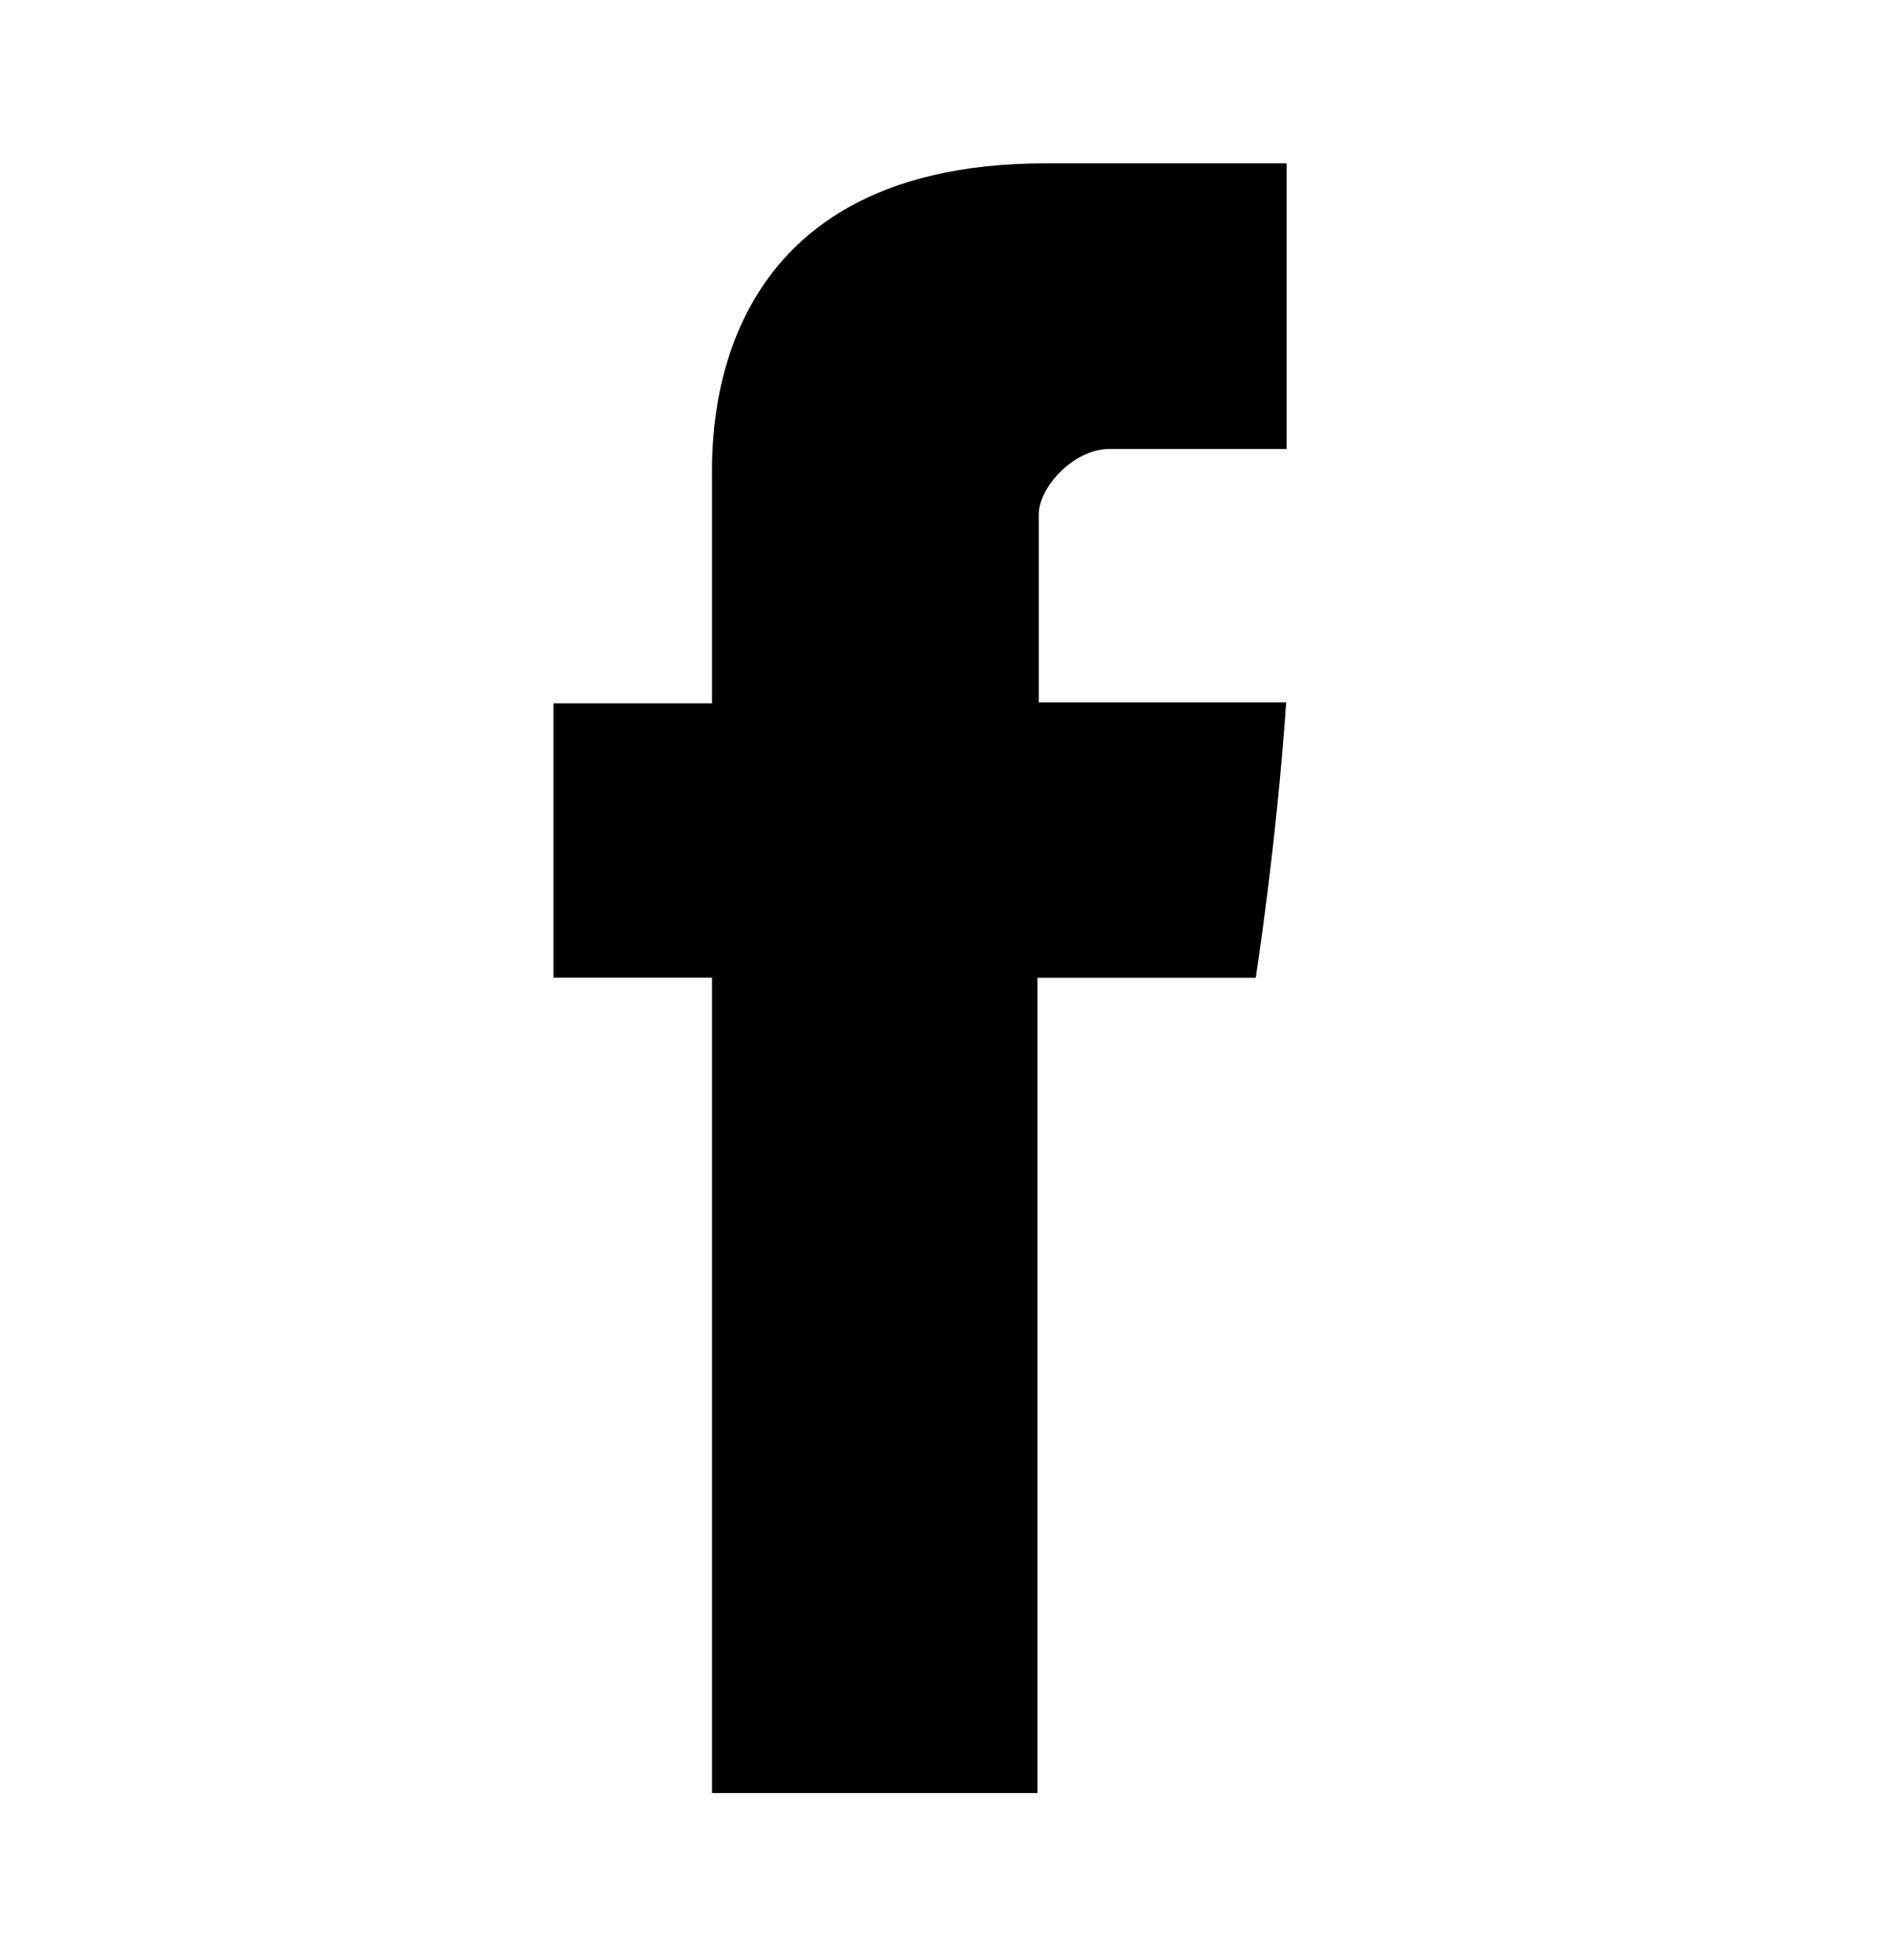 <svg width="27" height="28" viewBox="0 0 27 28" fill="none" xmlns="http://www.w3.org/2000/svg">
<path d="M10.177 6.843V10.049H7.911V13.969H10.177V25.619H14.828V13.97H17.949C17.949 13.97 18.242 12.091 18.384 10.035H14.847V7.354C14.847 6.954 15.353 6.415 15.855 6.415H18.39V2.334H14.943C10.061 2.334 10.177 6.257 10.177 6.843Z" fill="black"/>
</svg>
